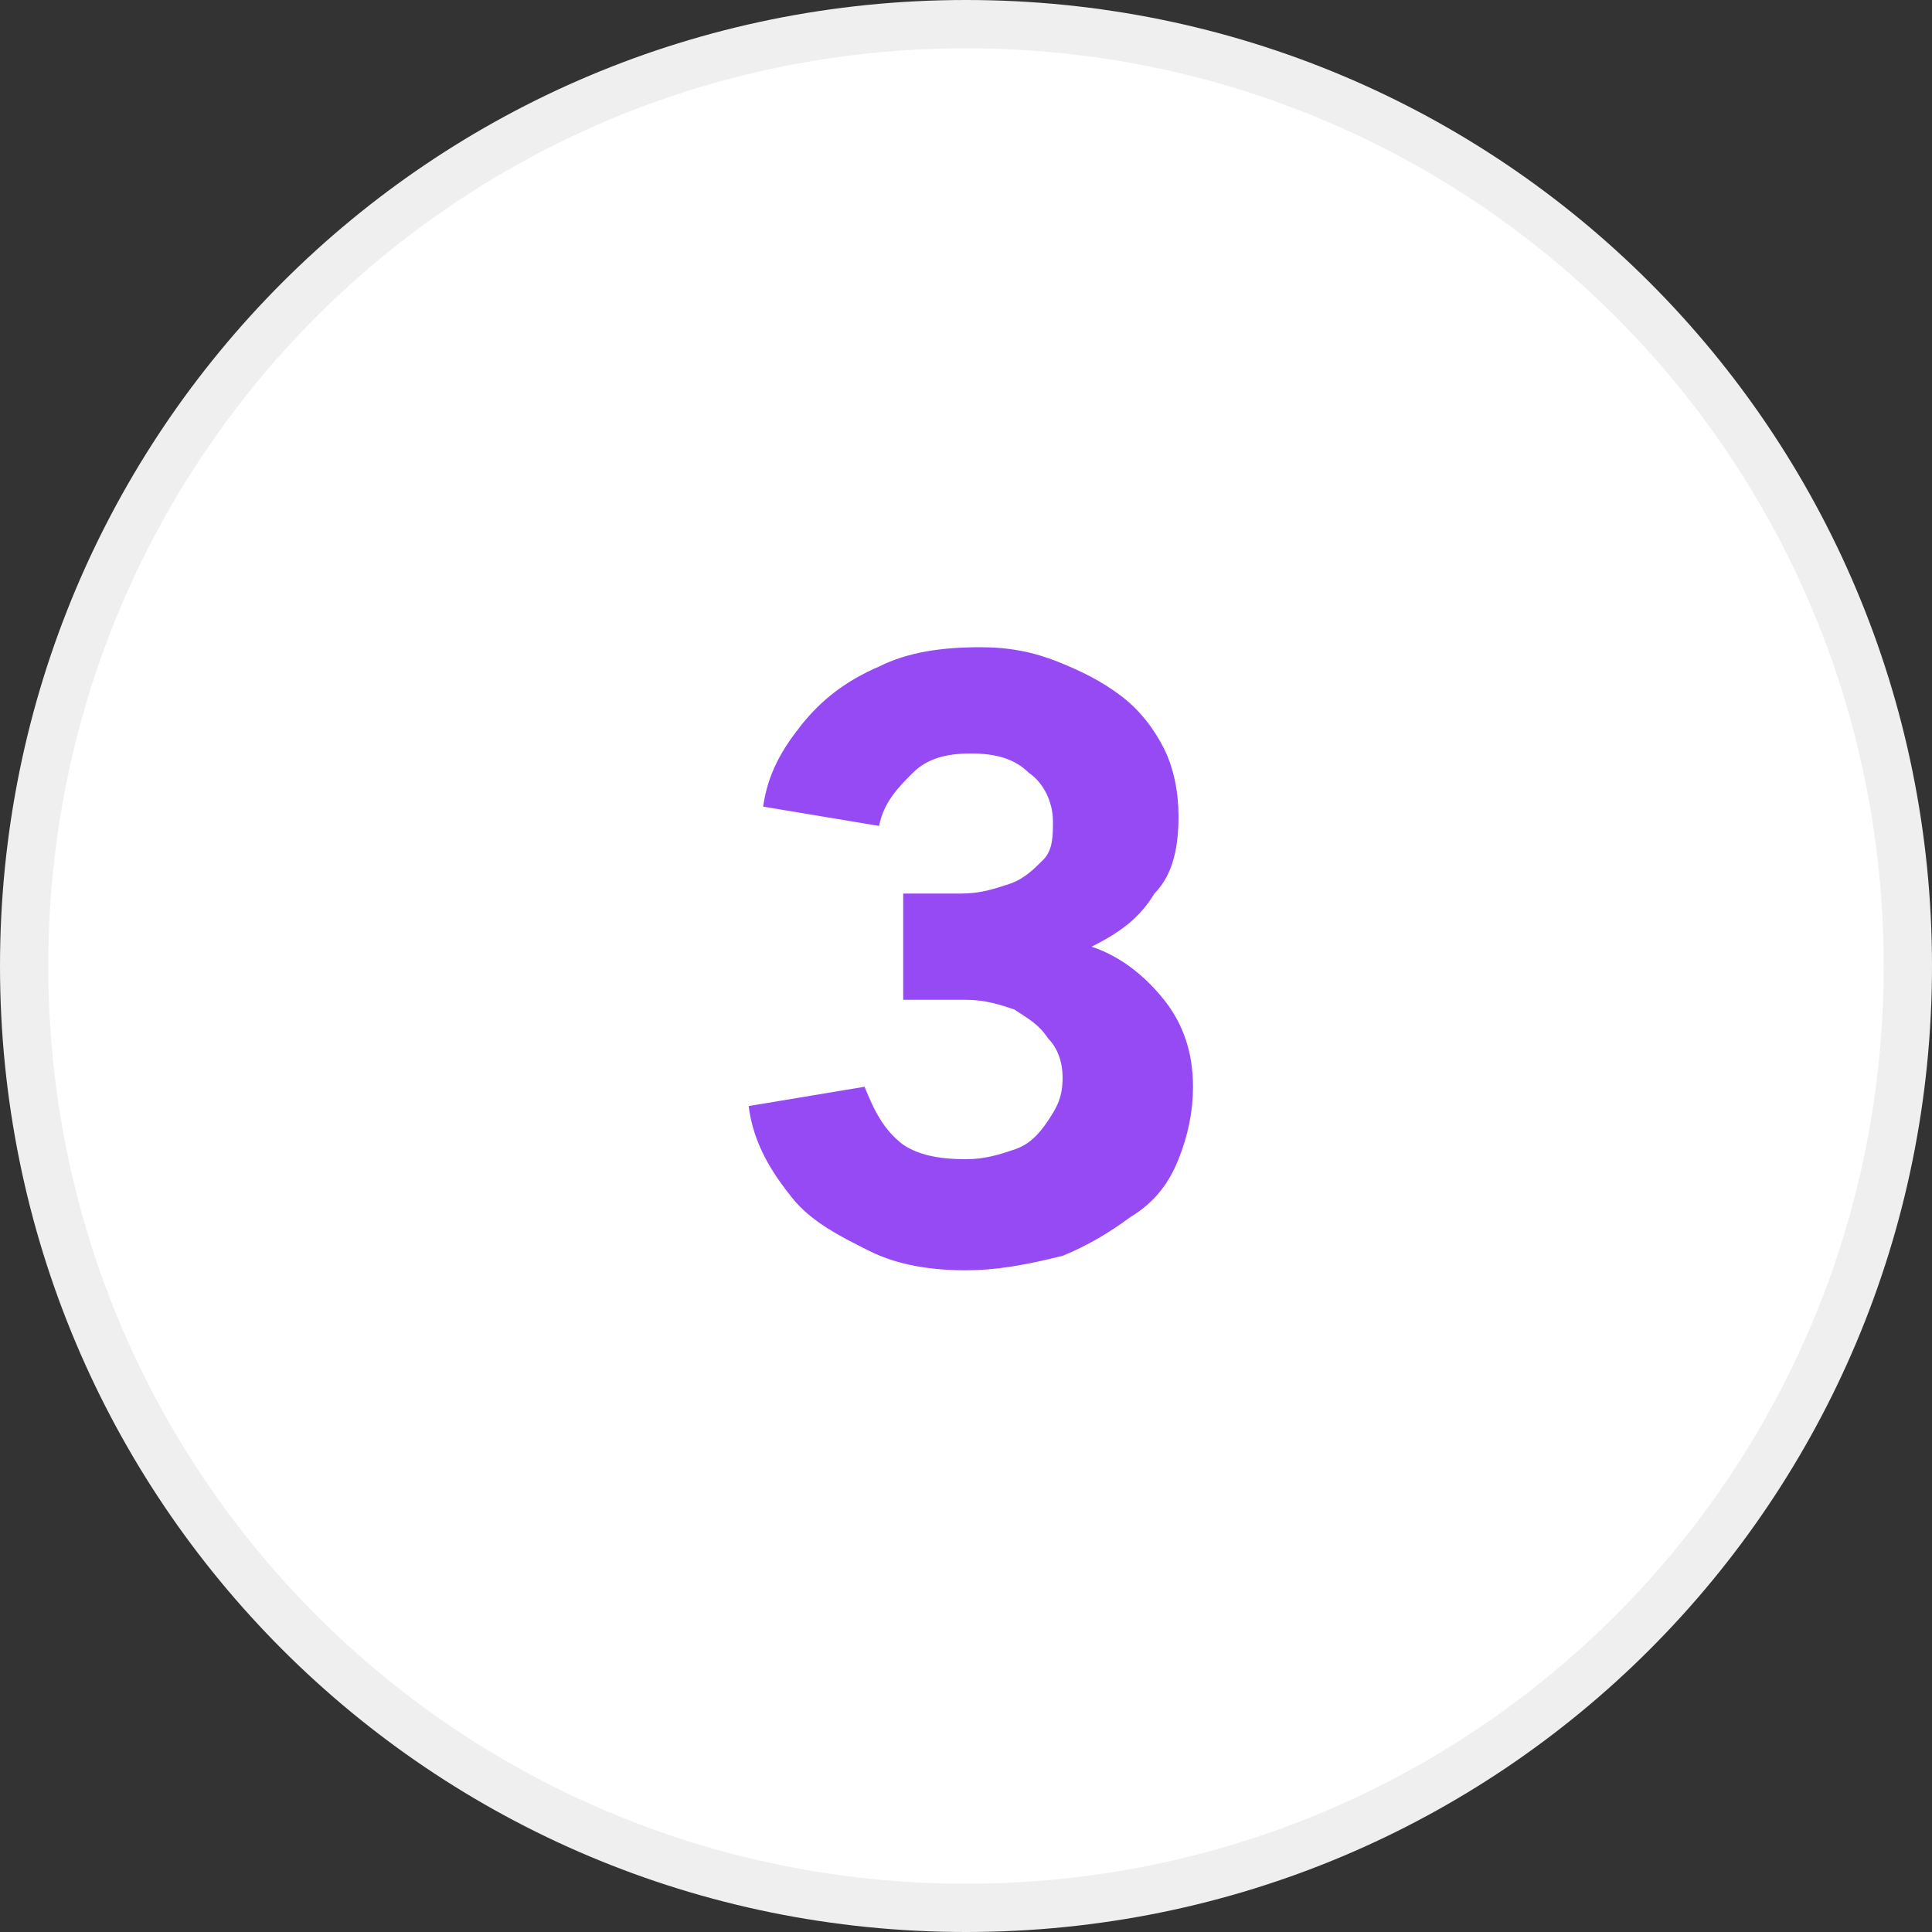 <svg xmlns="http://www.w3.org/2000/svg" xmlns:xlink="http://www.w3.org/1999/xlink" id="Layer_1" x="0px" y="0px" viewBox="0 0 40 40" style="enable-background:new 0 0 40 40;" xml:space="preserve"><rect x="0" y="0" width="40" height="40" fill="#333333" stroke="none"/><style type="text/css">	.st0{fill:#FFFFFF;stroke:#EFEFEF;}	.st1{fill:#954AF3;}</style><g>	<path class="st0" d="M20,0.5L20,0.5c10.8,0,19.5,8.7,19.5,19.5l0,0c0,10.8-8.7,19.5-19.5,19.5l0,0C9.2,39.5,0.5,30.8,0.5,20l0,0  C0.5,9.2,9.2,0.5,20,0.5z"></path>	<path class="st1" d="M20,26.3c-0.7,0-1.4-0.1-2-0.4s-1.2-0.6-1.6-1.1s-0.8-1.1-0.9-1.9l2.4-0.4c0.2,0.5,0.4,0.9,0.8,1.2  C19,23.9,19.4,24,20,24c0.4,0,0.7-0.1,1-0.2s0.5-0.3,0.7-0.6c0.2-0.3,0.3-0.5,0.3-0.9c0-0.3-0.1-0.6-0.3-0.8  c-0.2-0.3-0.4-0.4-0.7-0.6c-0.3-0.1-0.6-0.2-1-0.2h-1.3v-2.2h1.2c0.4,0,0.7-0.1,1-0.2s0.5-0.3,0.7-0.5s0.2-0.5,0.2-0.8  c0-0.4-0.2-0.8-0.5-1c-0.3-0.3-0.7-0.4-1.2-0.4s-0.9,0.1-1.2,0.4c-0.3,0.3-0.6,0.6-0.7,1.1l-2.4-0.4c0.1-0.7,0.4-1.2,0.8-1.7  s0.9-0.9,1.6-1.2c0.6-0.3,1.3-0.4,2.1-0.4c0.6,0,1.1,0.1,1.6,0.3s0.9,0.4,1.3,0.7s0.7,0.7,0.9,1.1c0.2,0.4,0.3,0.9,0.3,1.4  c0,0.6-0.1,1.2-0.5,1.6c-0.3,0.5-0.7,0.8-1.3,1.1c0.6,0.2,1.1,0.6,1.5,1.1s0.6,1.1,0.6,1.8c0,0.5-0.1,1-0.3,1.5  c-0.2,0.5-0.5,0.9-1,1.2C23,25.5,22.5,25.8,22,26C21.2,26.2,20.6,26.3,20,26.3z"></path></g></svg>